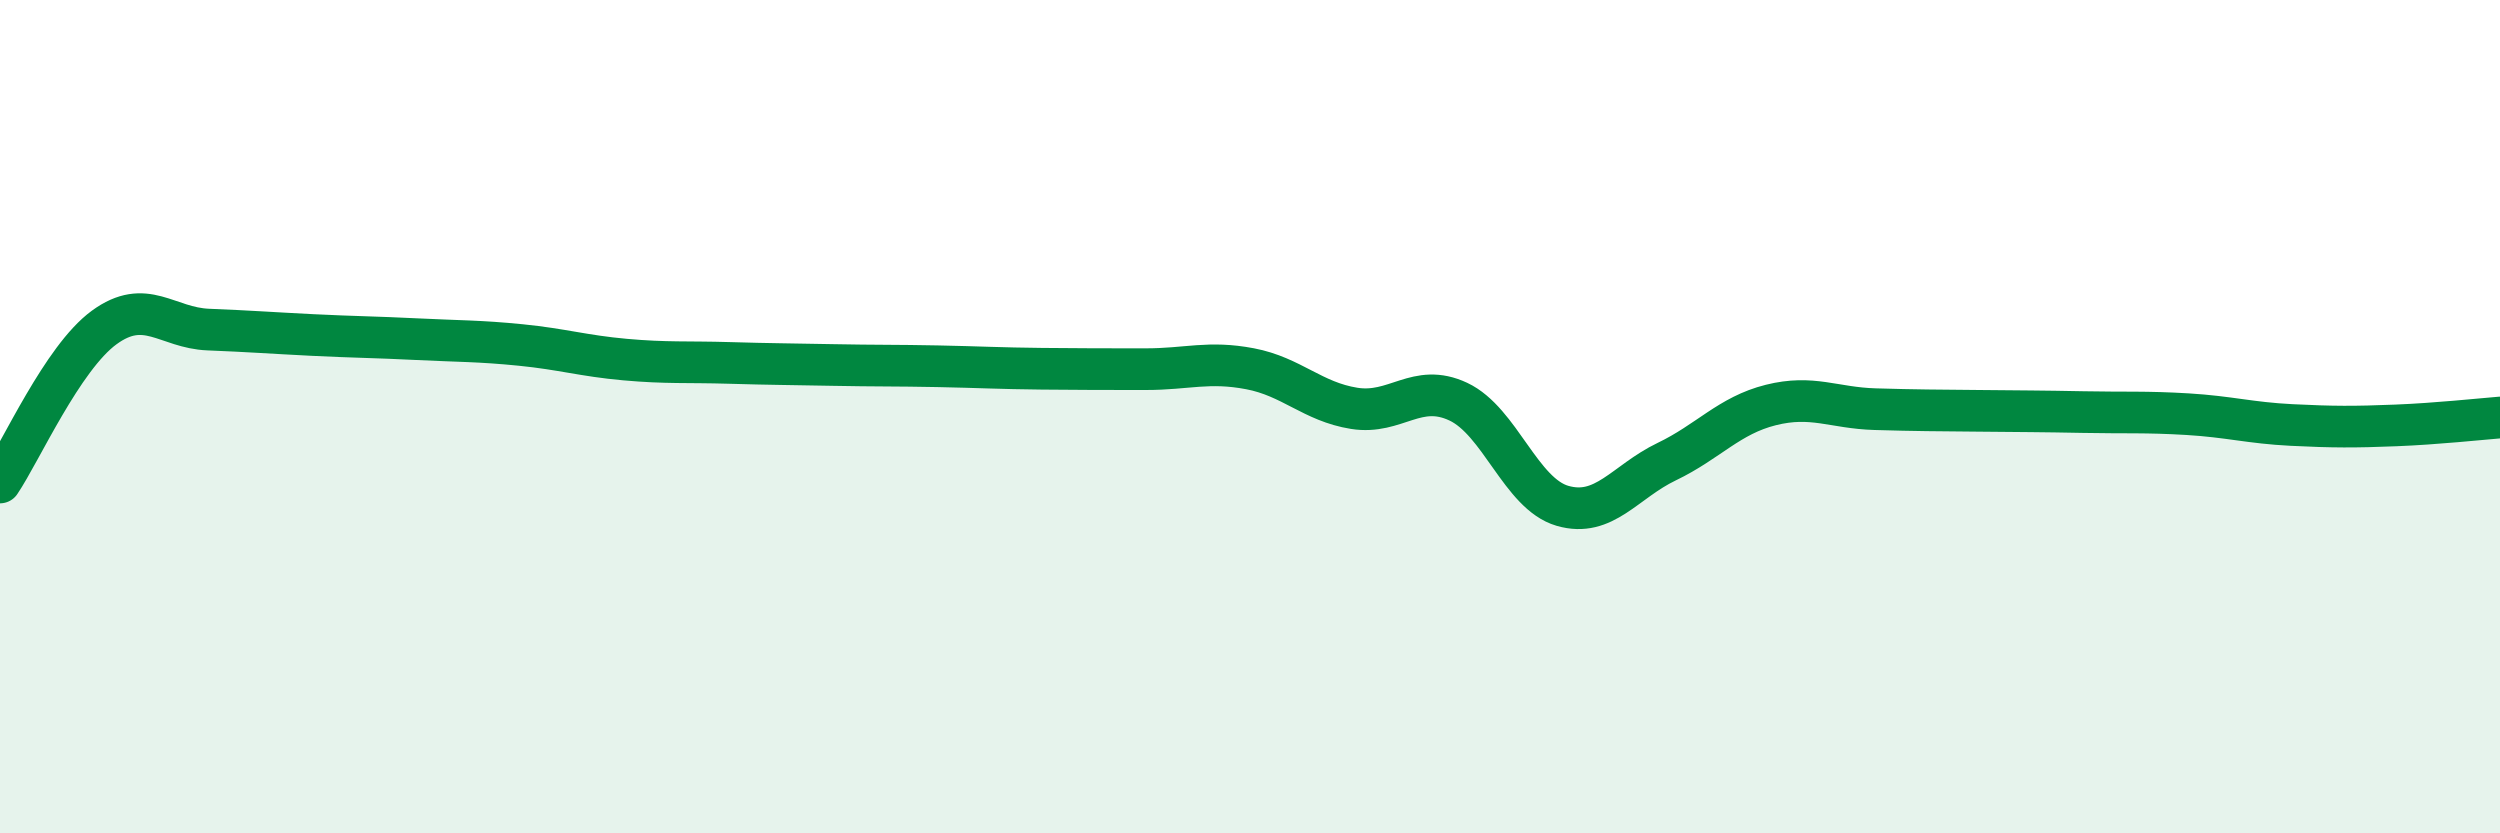 
    <svg width="60" height="20" viewBox="0 0 60 20" xmlns="http://www.w3.org/2000/svg">
      <path
        d="M 0,11.58 C 0.5,10.84 1.5,8.59 2.5,7.86 C 3.5,7.13 4,7.87 5,7.91 C 6,7.95 6.5,7.99 7.5,8.04 C 8.5,8.09 9,8.09 10,8.14 C 11,8.19 11.5,8.18 12.5,8.28 C 13.5,8.38 14,8.54 15,8.63 C 16,8.72 16.5,8.68 17.5,8.71 C 18.5,8.74 19,8.74 20,8.76 C 21,8.78 21.5,8.77 22.5,8.79 C 23.5,8.81 24,8.84 25,8.85 C 26,8.86 26.5,8.86 27.5,8.86 C 28.5,8.86 29,8.66 30,8.85 C 31,9.04 31.5,9.64 32.5,9.8 C 33.5,9.96 34,9.17 35,9.64 C 36,10.11 36.5,11.85 37.5,12.14 C 38.5,12.43 39,11.56 40,11.08 C 41,10.6 41.5,9.97 42.5,9.72 C 43.5,9.47 44,9.79 45,9.82 C 46,9.85 46.5,9.85 47.5,9.86 C 48.5,9.87 49,9.87 50,9.89 C 51,9.91 51.5,9.88 52.5,9.94 C 53.5,10 54,10.15 55,10.2 C 56,10.25 56.5,10.25 57.5,10.21 C 58.5,10.17 59.5,10.06 60,10.02L60 20L0 20Z"
        fill="#008740"
        opacity="0.1"
        stroke-linecap="round"
        stroke-linejoin="round"
      />
      <path
        d="M 0,11.58 C 0.5,10.84 1.5,8.59 2.5,7.86 C 3.5,7.13 4,7.87 5,7.91 C 6,7.95 6.5,7.99 7.5,8.04 C 8.5,8.09 9,8.09 10,8.14 C 11,8.19 11.5,8.18 12.5,8.28 C 13.5,8.38 14,8.54 15,8.63 C 16,8.72 16.5,8.68 17.5,8.71 C 18.5,8.74 19,8.74 20,8.76 C 21,8.78 21.5,8.77 22.5,8.79 C 23.5,8.81 24,8.84 25,8.85 C 26,8.86 26.5,8.86 27.5,8.86 C 28.5,8.86 29,8.66 30,8.85 C 31,9.04 31.5,9.64 32.5,9.8 C 33.5,9.96 34,9.17 35,9.64 C 36,10.11 36.5,11.85 37.5,12.14 C 38.5,12.43 39,11.56 40,11.08 C 41,10.6 41.5,9.97 42.5,9.72 C 43.5,9.47 44,9.79 45,9.82 C 46,9.85 46.5,9.85 47.5,9.86 C 48.5,9.87 49,9.87 50,9.89 C 51,9.91 51.5,9.88 52.5,9.94 C 53.5,10 54,10.15 55,10.2 C 56,10.25 56.5,10.25 57.5,10.21 C 58.5,10.17 59.5,10.06 60,10.02"
        stroke="#008740"
        stroke-width="1"
        fill="none"
        stroke-linecap="round"
        stroke-linejoin="round"
      />
    </svg>
  